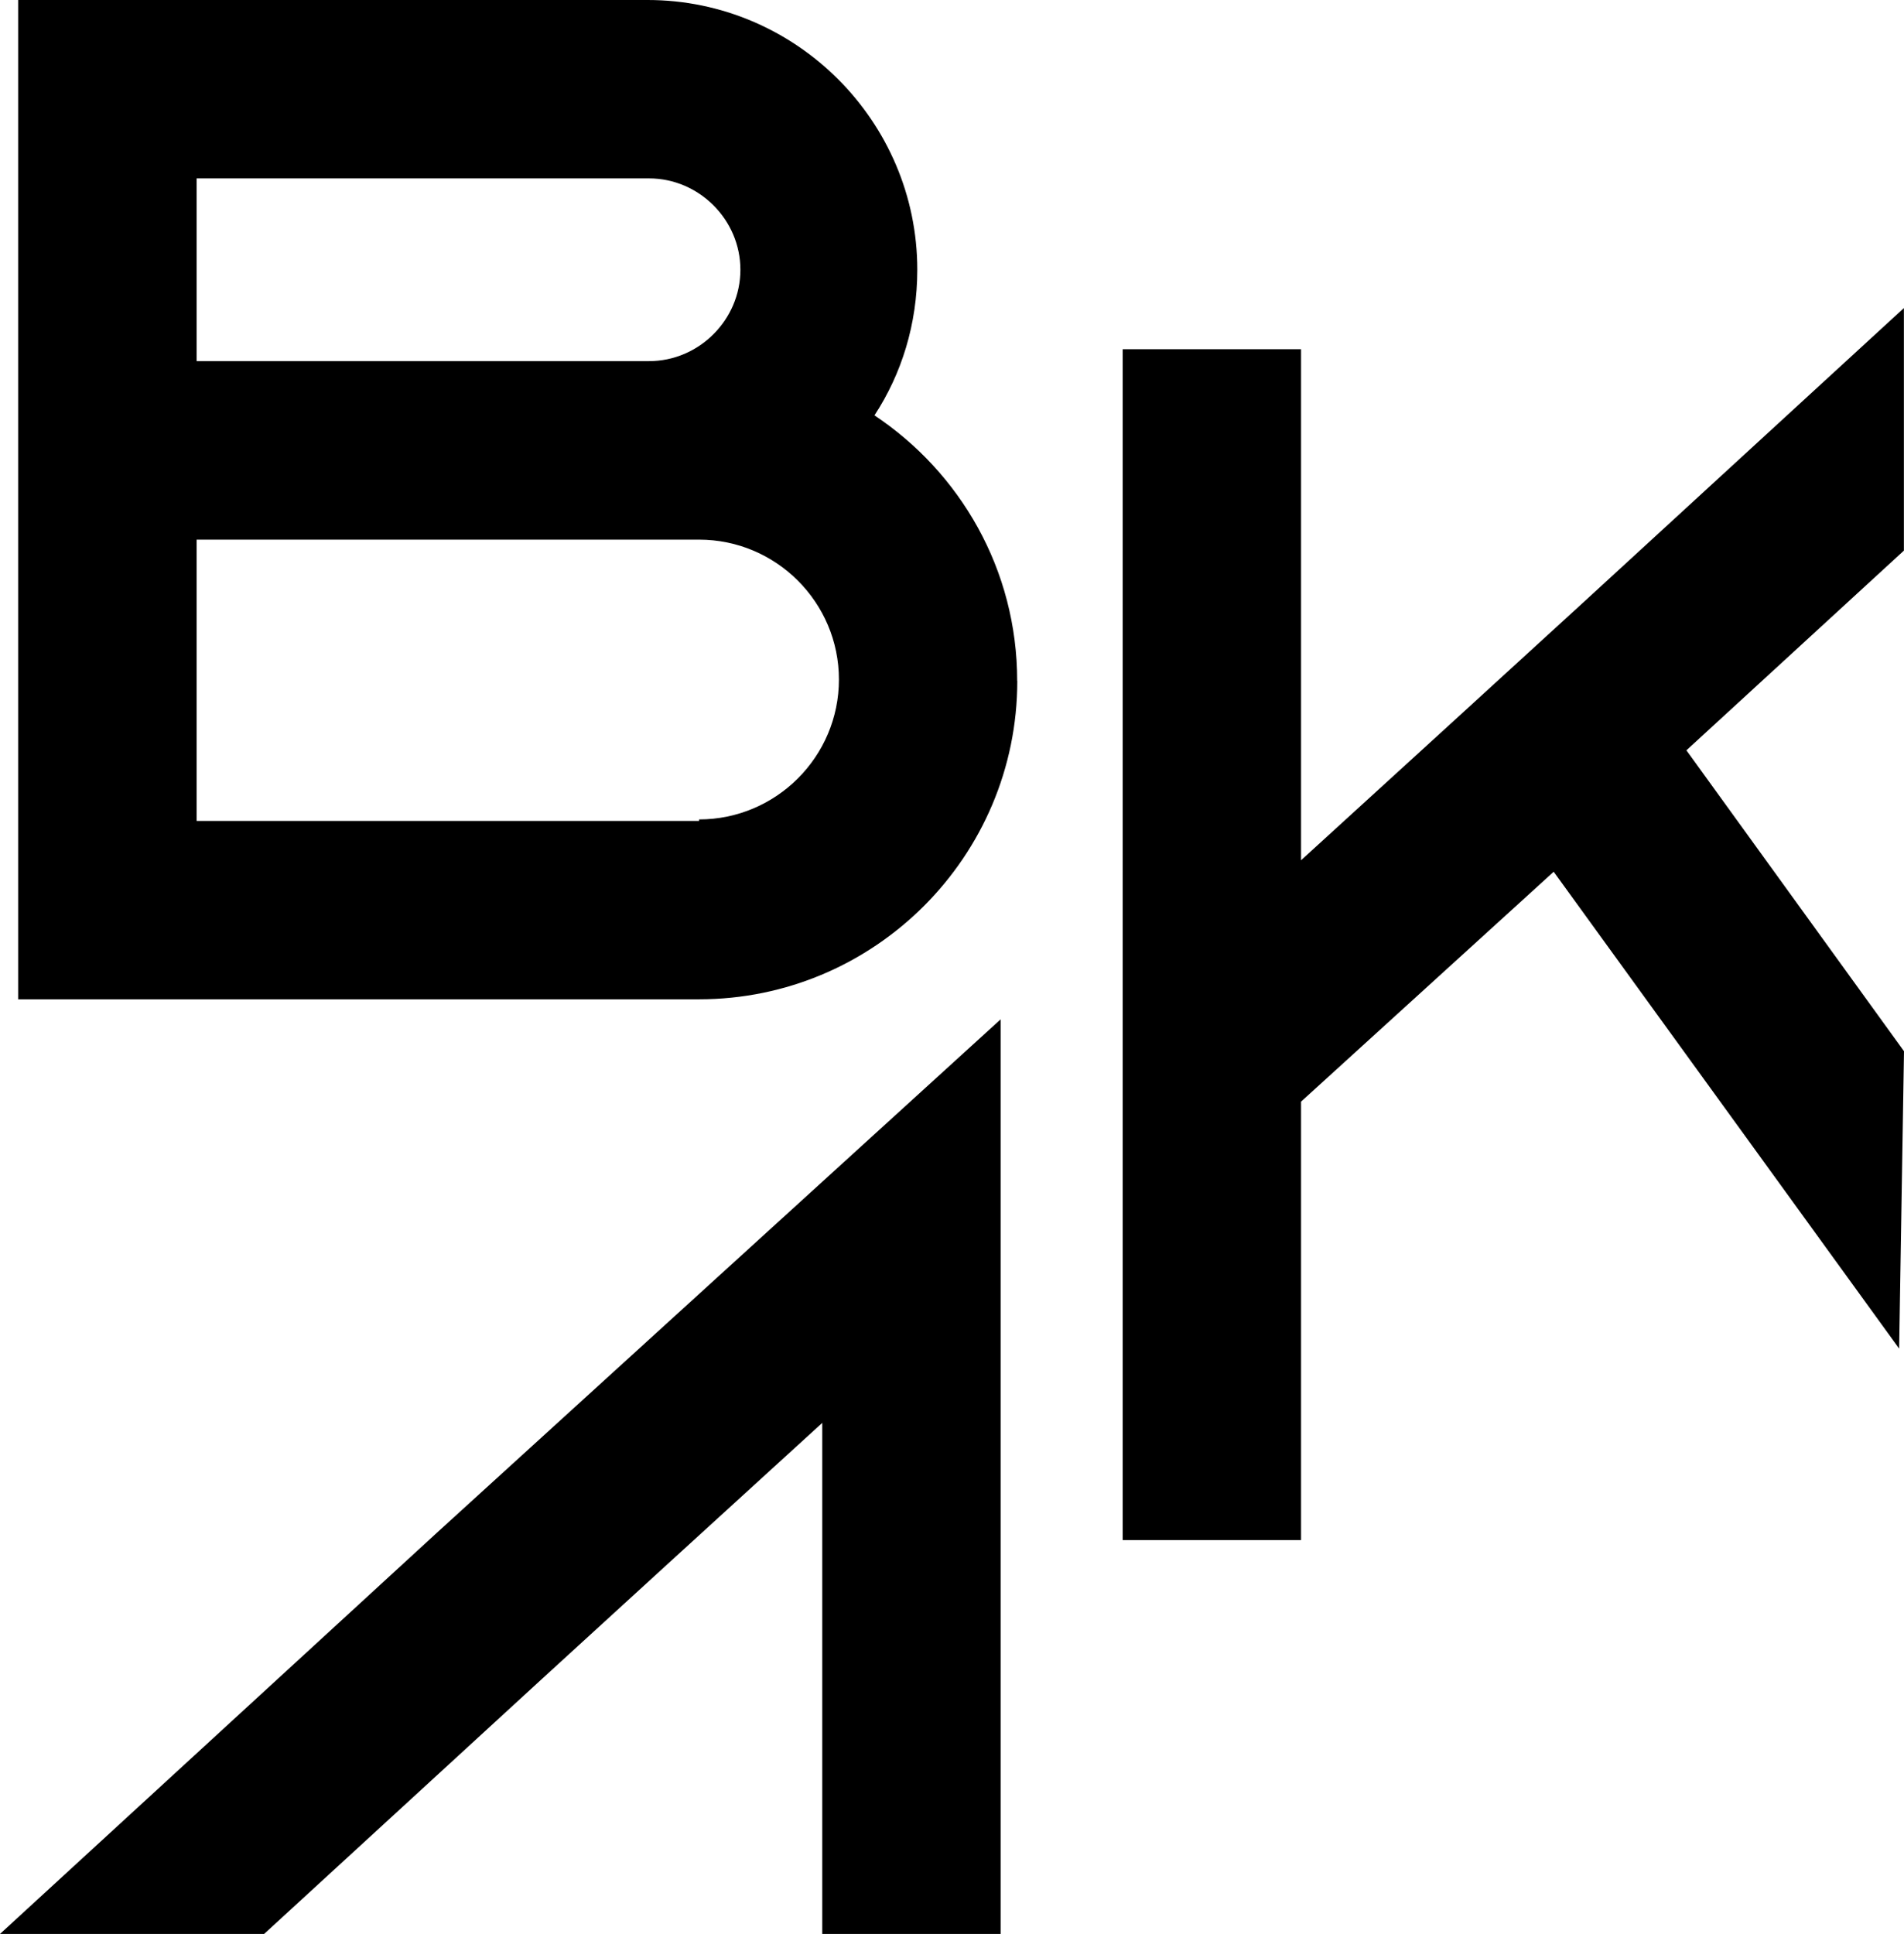 <?xml version="1.0" encoding="UTF-8"?>
<svg id="Layer_2" xmlns="http://www.w3.org/2000/svg" viewBox="0 0 180.5 183.32">
  <g id="Layer_1-2" data-name="Layer_1">
    <g>
      <path d="M96.44,64.54c0,16.64-13.53,30.18-30.18,30.18H1.72V0h59.67c14.07,0,25.57,11.5,25.57,25.57,0,5.14-1.49,9.88-4.06,13.8,8.12,5.41,13.53,14.61,13.53,25.17ZM18.64,34.23h42.89c4.74,0,8.66-3.92,8.66-8.66s-3.92-8.66-8.66-8.66H18.64v17.32ZM66.27,77.67c7.31,0,13.26-5.95,13.26-13.26s-5.95-13.26-13.26-13.26H18.64v26.66h47.63v-.13Z"/>
      <path d="M159.88,71.13l20.62,28.51-.46,28.19-32.75-45.2-23.95,21.79v41.56h-16.91V33.1h16.91v48.44l13.94-12.72,12.58-11.5,30.63-28.12v22.99l-20.62,18.93Z"/>
      <path d="M94.86,96.62v86.69h-16.91v-48.44l-13.94,12.72-12.58,11.5-26.39,24.22H0l41.41-38.02,53.45-48.67M53.99,133.79l40.87-37.17-40.87,37.17Z"/>
    </g>
  </g>
</svg>